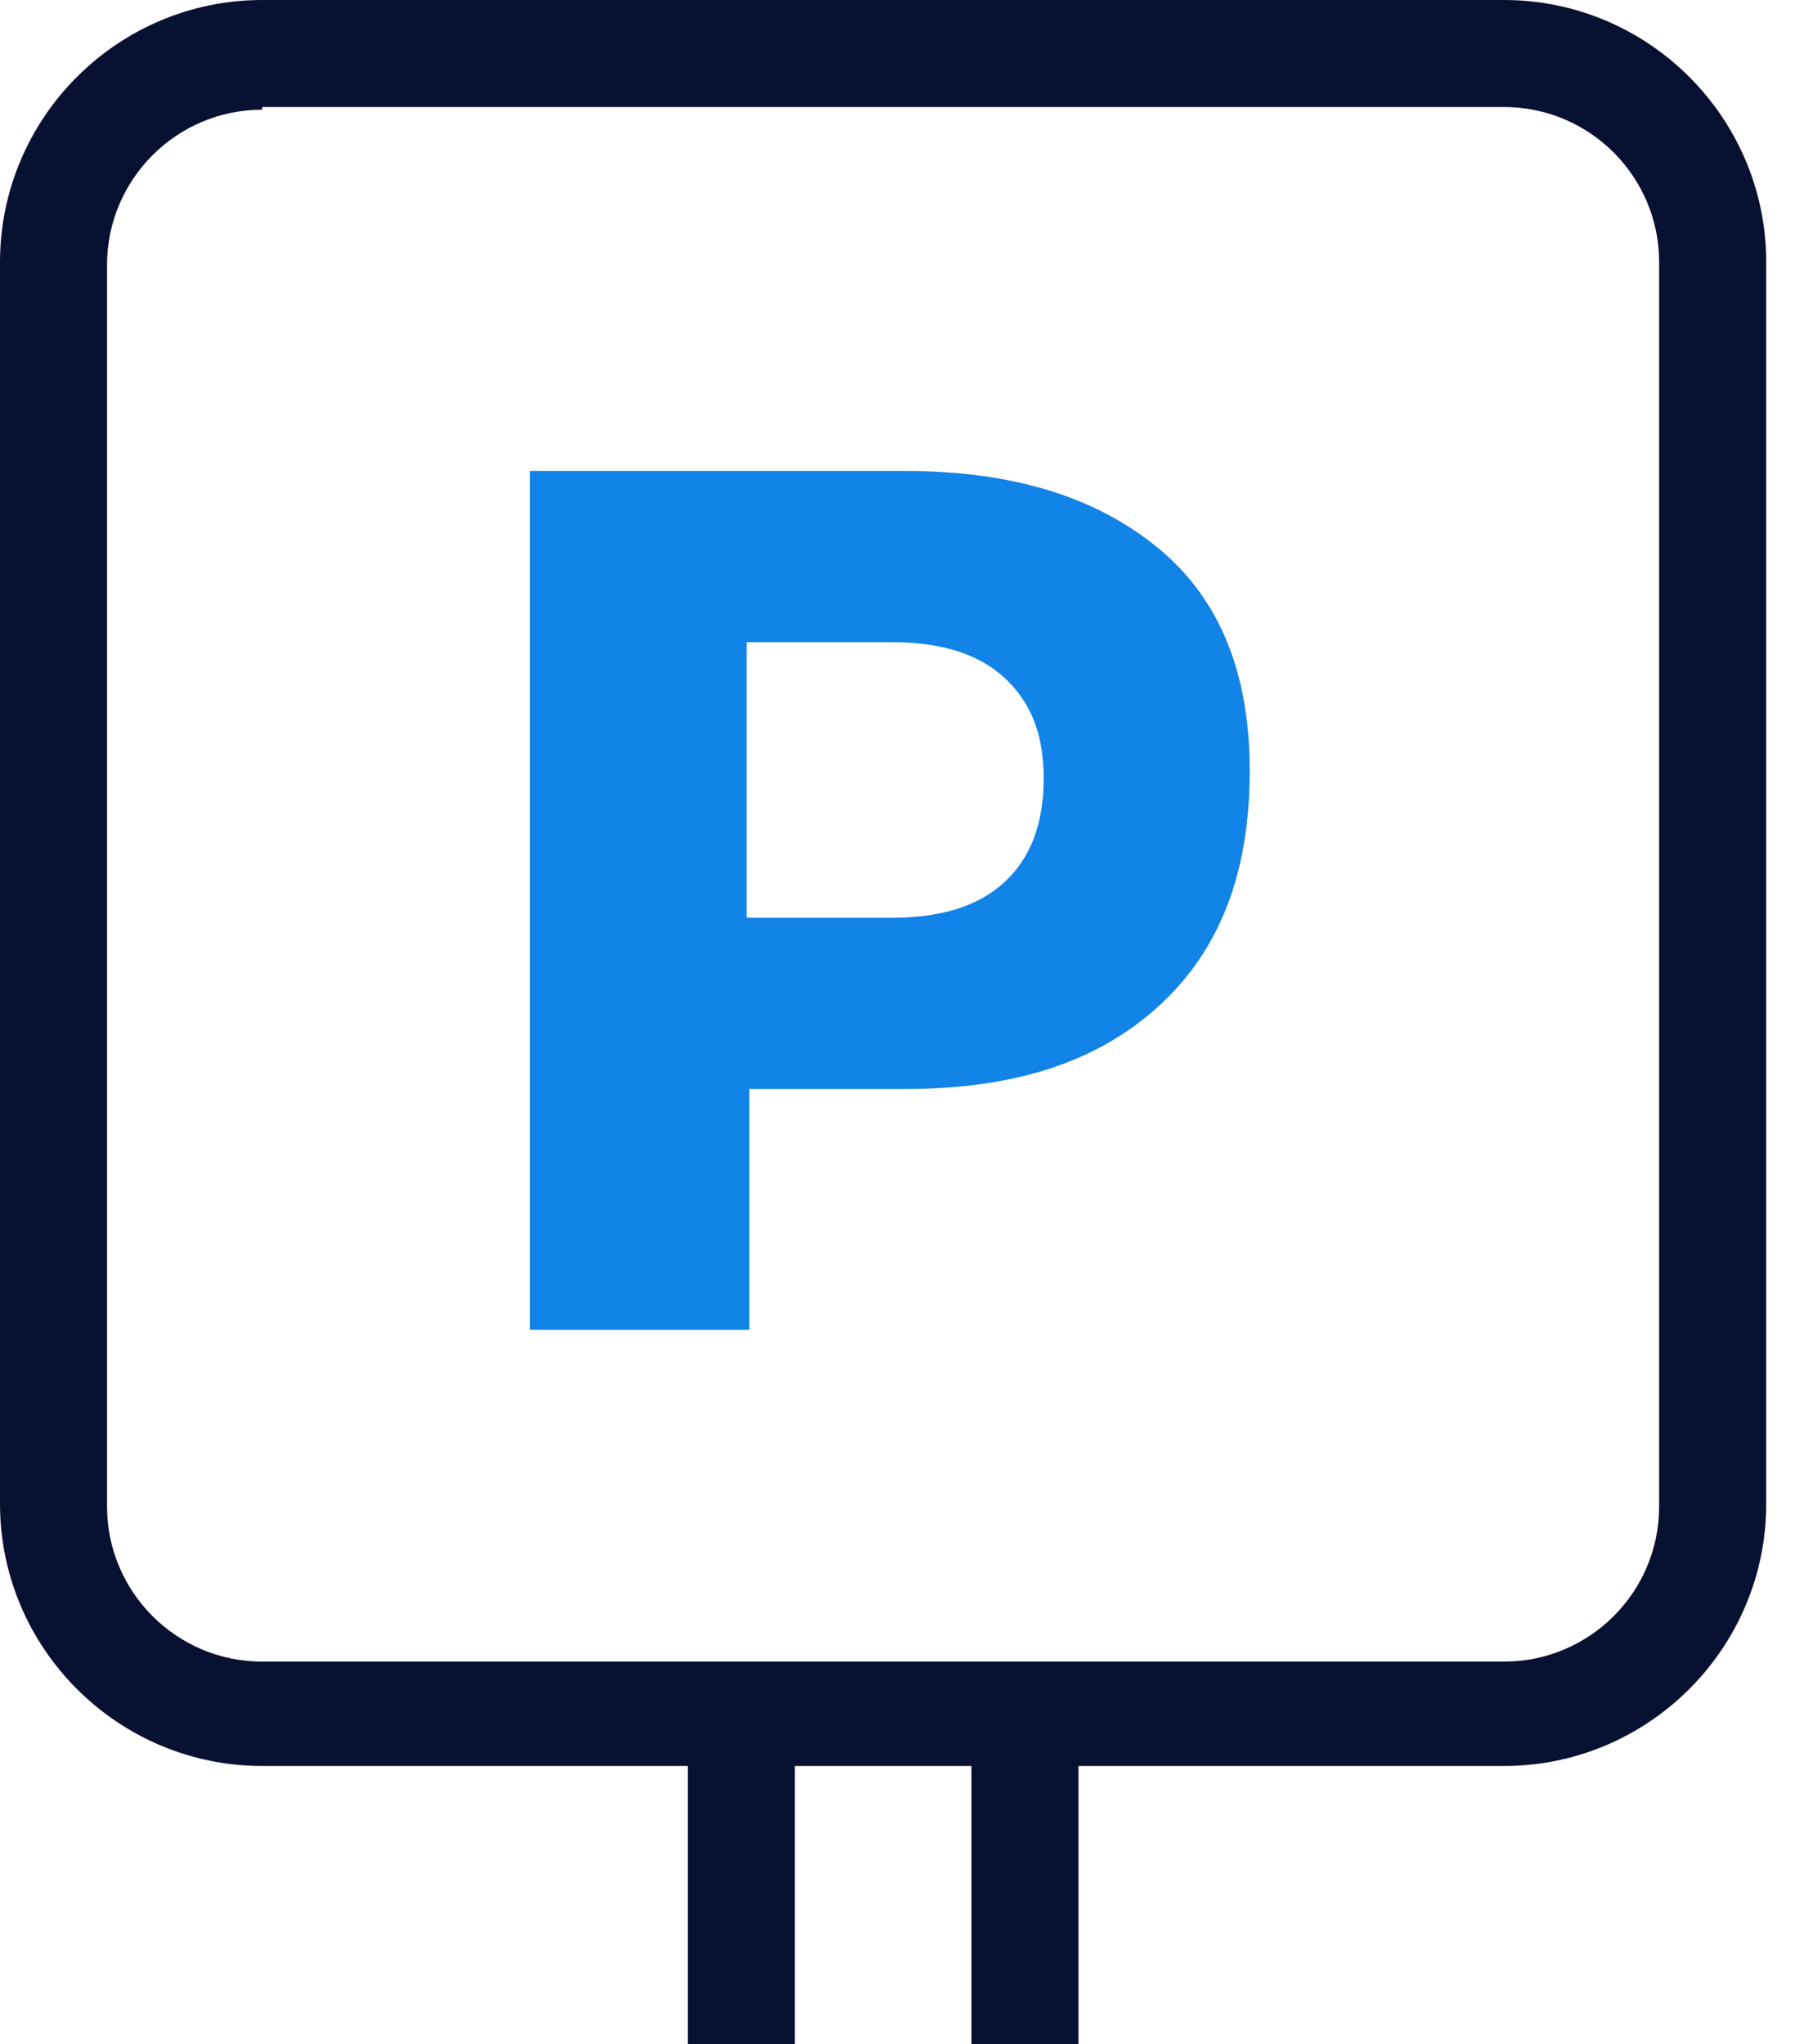 <?xml version="1.0" encoding="UTF-8"?>
<svg xmlns="http://www.w3.org/2000/svg" width="45" height="51" viewBox="0 0 45 51" fill="none">
  <path d="M37.516 44.058H6.542C2.937 44.058 0 41.12 0 37.516V6.542C0 2.937 2.937 0 6.542 0H37.516C41.12 0 44.058 2.937 44.058 6.542V37.516C44.058 41.12 41.12 44.058 37.516 44.058ZM6.542 2.737C4.406 2.737 2.67 4.473 2.67 6.609V37.583C2.67 39.719 4.406 41.454 6.542 41.454H37.516C39.652 41.454 41.387 39.719 41.387 37.583V6.542C41.387 4.406 39.652 2.67 37.516 2.67H6.542V2.737Z" fill="#081131"></path>
  <path d="M28.904 13.685C30.44 14.953 31.174 16.822 31.174 19.225C31.174 21.762 30.44 23.698 28.904 25.1C27.369 26.501 25.3 27.169 22.563 27.169H18.691V33.177H13.217V11.749H22.563C25.3 11.749 27.369 12.416 28.904 13.685ZM18.624 22.897H22.229C23.431 22.897 24.365 22.63 25.033 22.029C25.7 21.428 26.034 20.56 26.034 19.425C26.034 18.291 25.7 17.49 25.033 16.889C24.365 16.288 23.431 16.021 22.229 16.021H18.624V22.897Z" fill="#1283E7"></path>
  <path d="M19.826 43.056H17.156V51H19.826V43.056Z" fill="#081131"></path>
  <path d="M26.902 43.056H24.232V51H26.902V43.056Z" fill="#081131"></path>
</svg>
